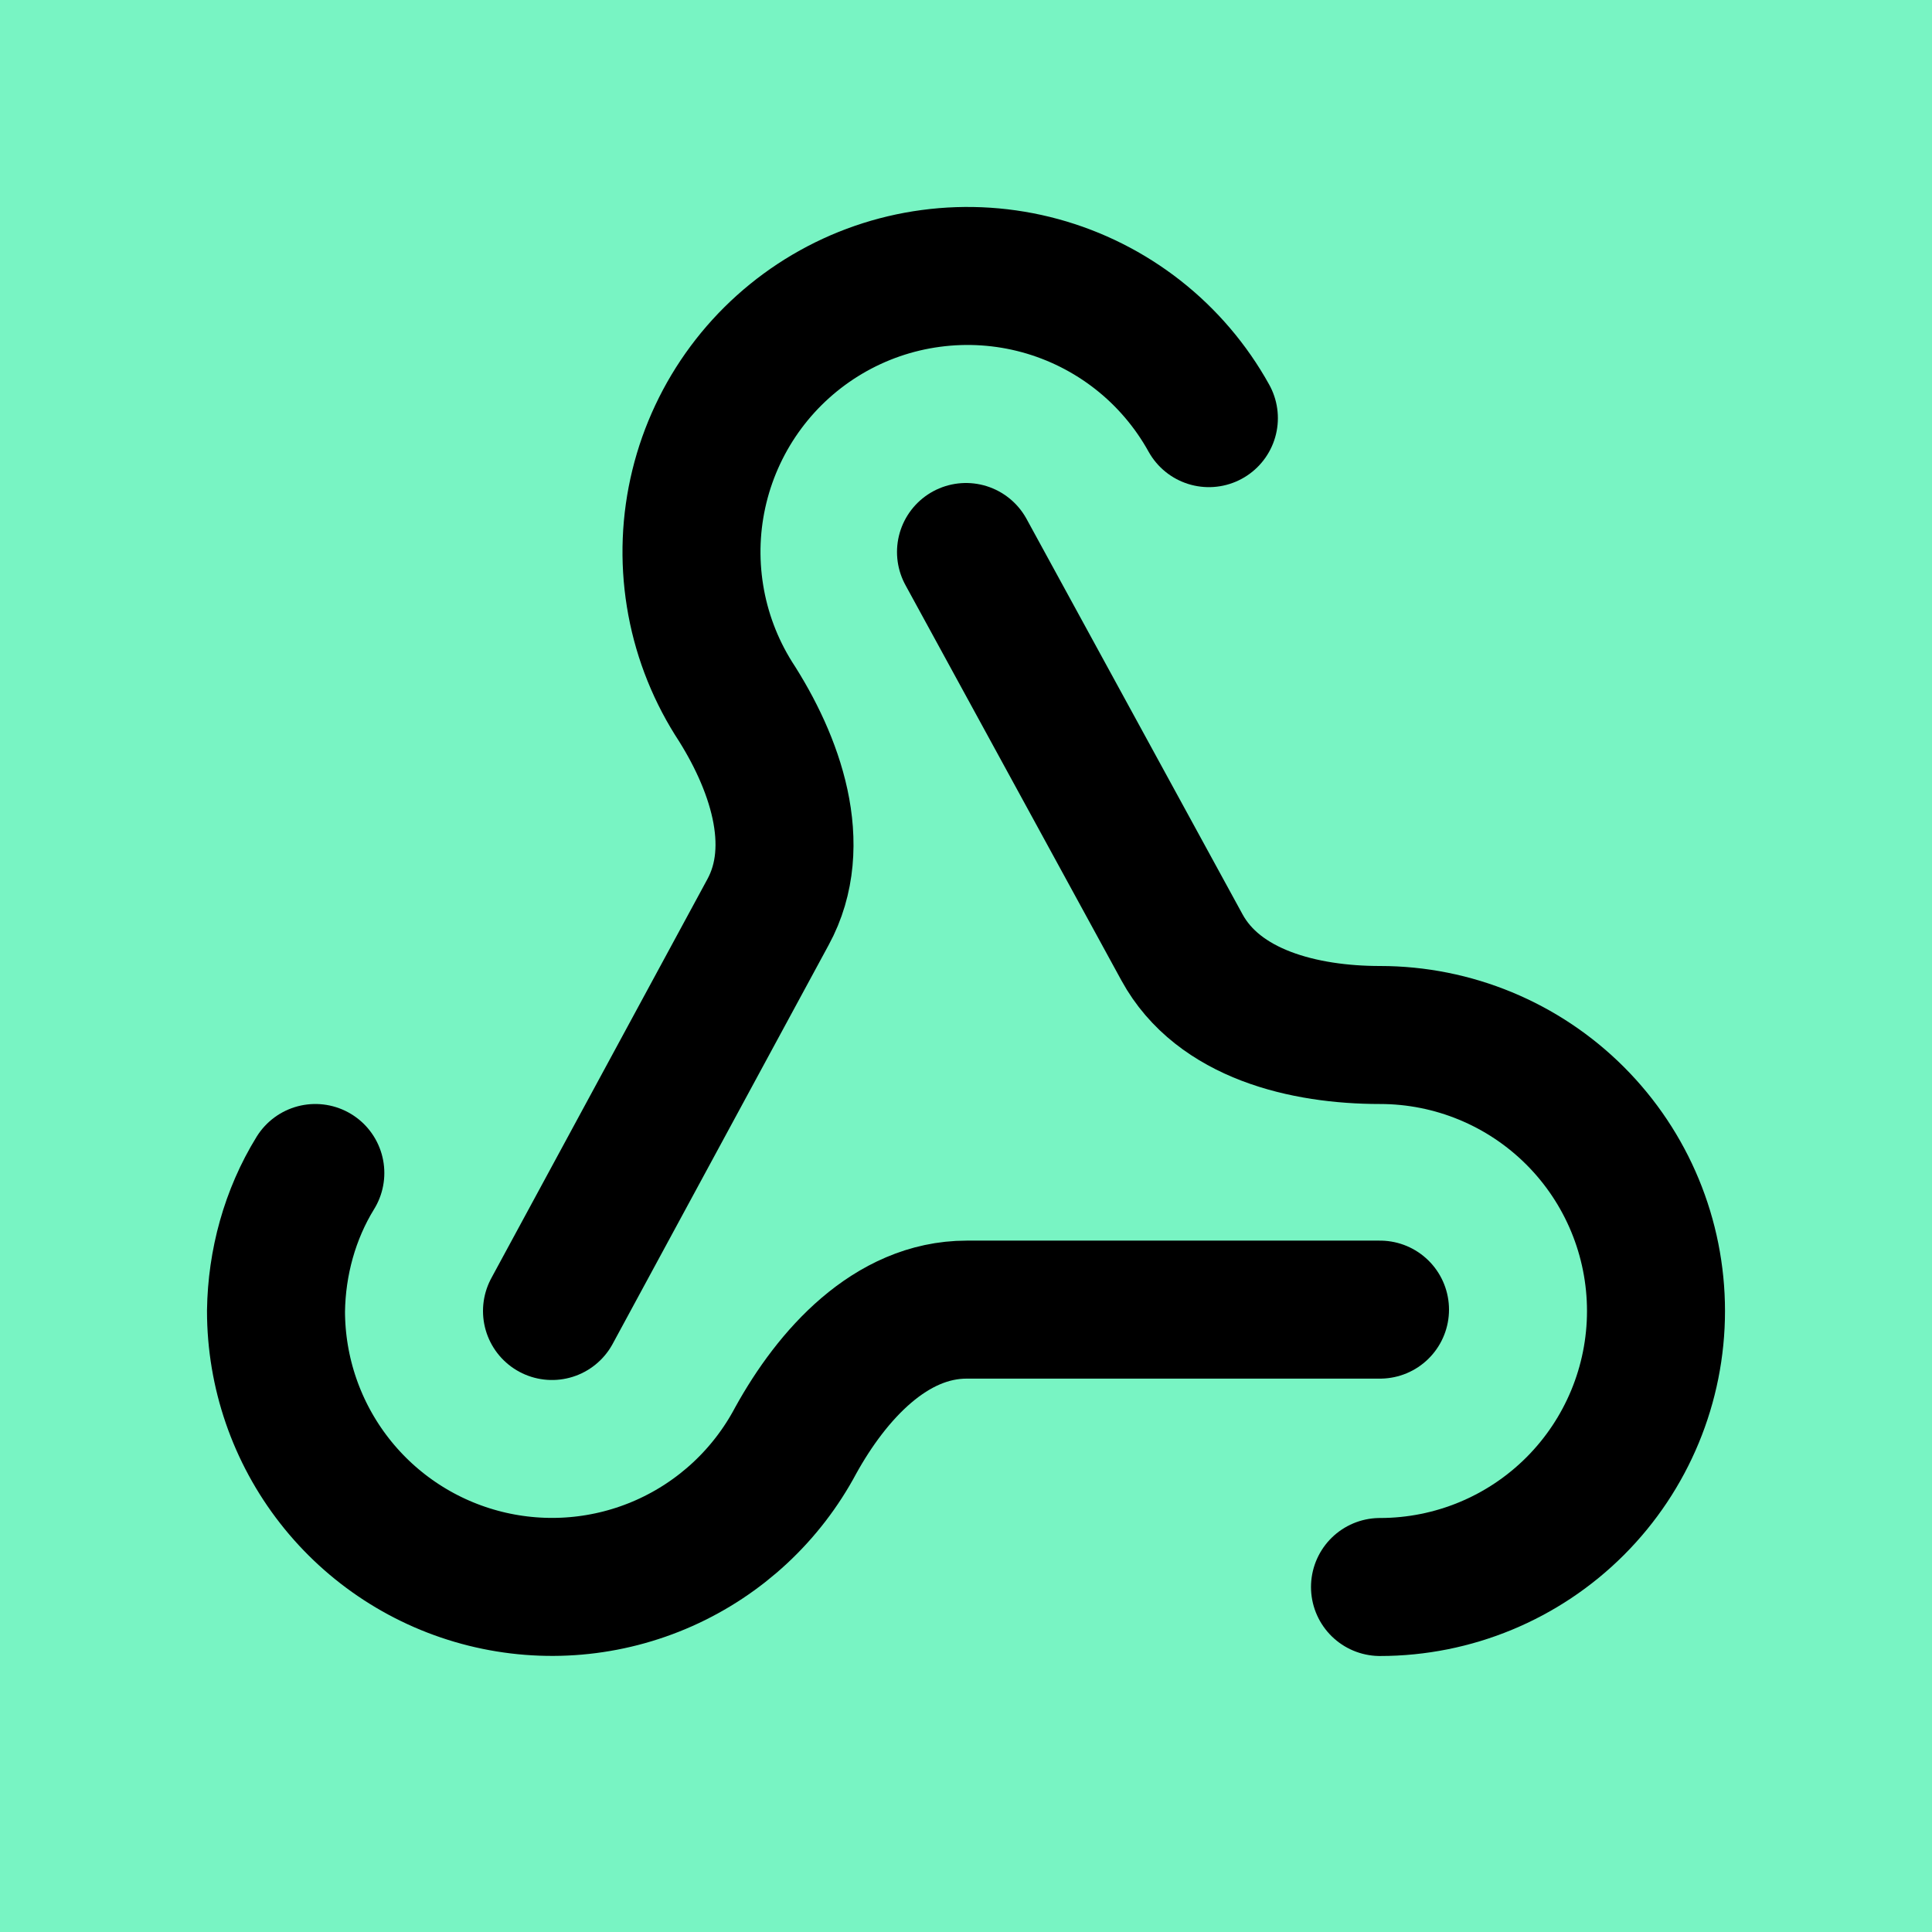 <svg width="56" height="56" viewBox="0 0 56 56" fill="none" xmlns="http://www.w3.org/2000/svg">
<path d="M56 0H0V56H56V0Z" fill="#78F4C3"/>
<path d="M40 37.96H28.02C25.82 37.96 24.12 39.84 23.06 41.76C22.221 43.334 20.88 44.583 19.249 45.308C17.619 46.033 15.793 46.191 14.062 45.759C12.331 45.327 10.794 44.329 9.696 42.923C8.597 41.517 8.001 39.784 8 38C8.02 36.6 8.4 35.2 9.14 34" stroke="black" stroke-width="4" stroke-linecap="round" stroke-linejoin="round"/>
<path d="M16 38L22.26 26.44C23.32 24.5 22.46 22.08 21.26 20.24C20.694 19.334 20.314 18.324 20.145 17.269C19.975 16.215 20.018 15.137 20.272 14.099C20.526 13.061 20.985 12.085 21.622 11.227C22.259 10.37 23.061 9.649 23.982 9.106C24.902 8.564 25.922 8.211 26.981 8.07C28.04 7.928 29.116 7.999 30.147 8.28C31.177 8.561 32.141 9.046 32.982 9.705C33.822 10.364 34.522 11.186 35.04 12.12" stroke="black" stroke-width="4" stroke-linecap="round" stroke-linejoin="round"/>
<path d="M28 16L34.26 27.46C35.32 29.4 37.8 30 40 30C42.122 30 44.157 30.843 45.657 32.343C47.157 33.843 48 35.878 48 38C48 40.122 47.157 42.157 45.657 43.657C44.157 45.157 42.122 46 40 46" stroke="black" stroke-width="4" stroke-linecap="round" stroke-linejoin="round"/>
</svg>
